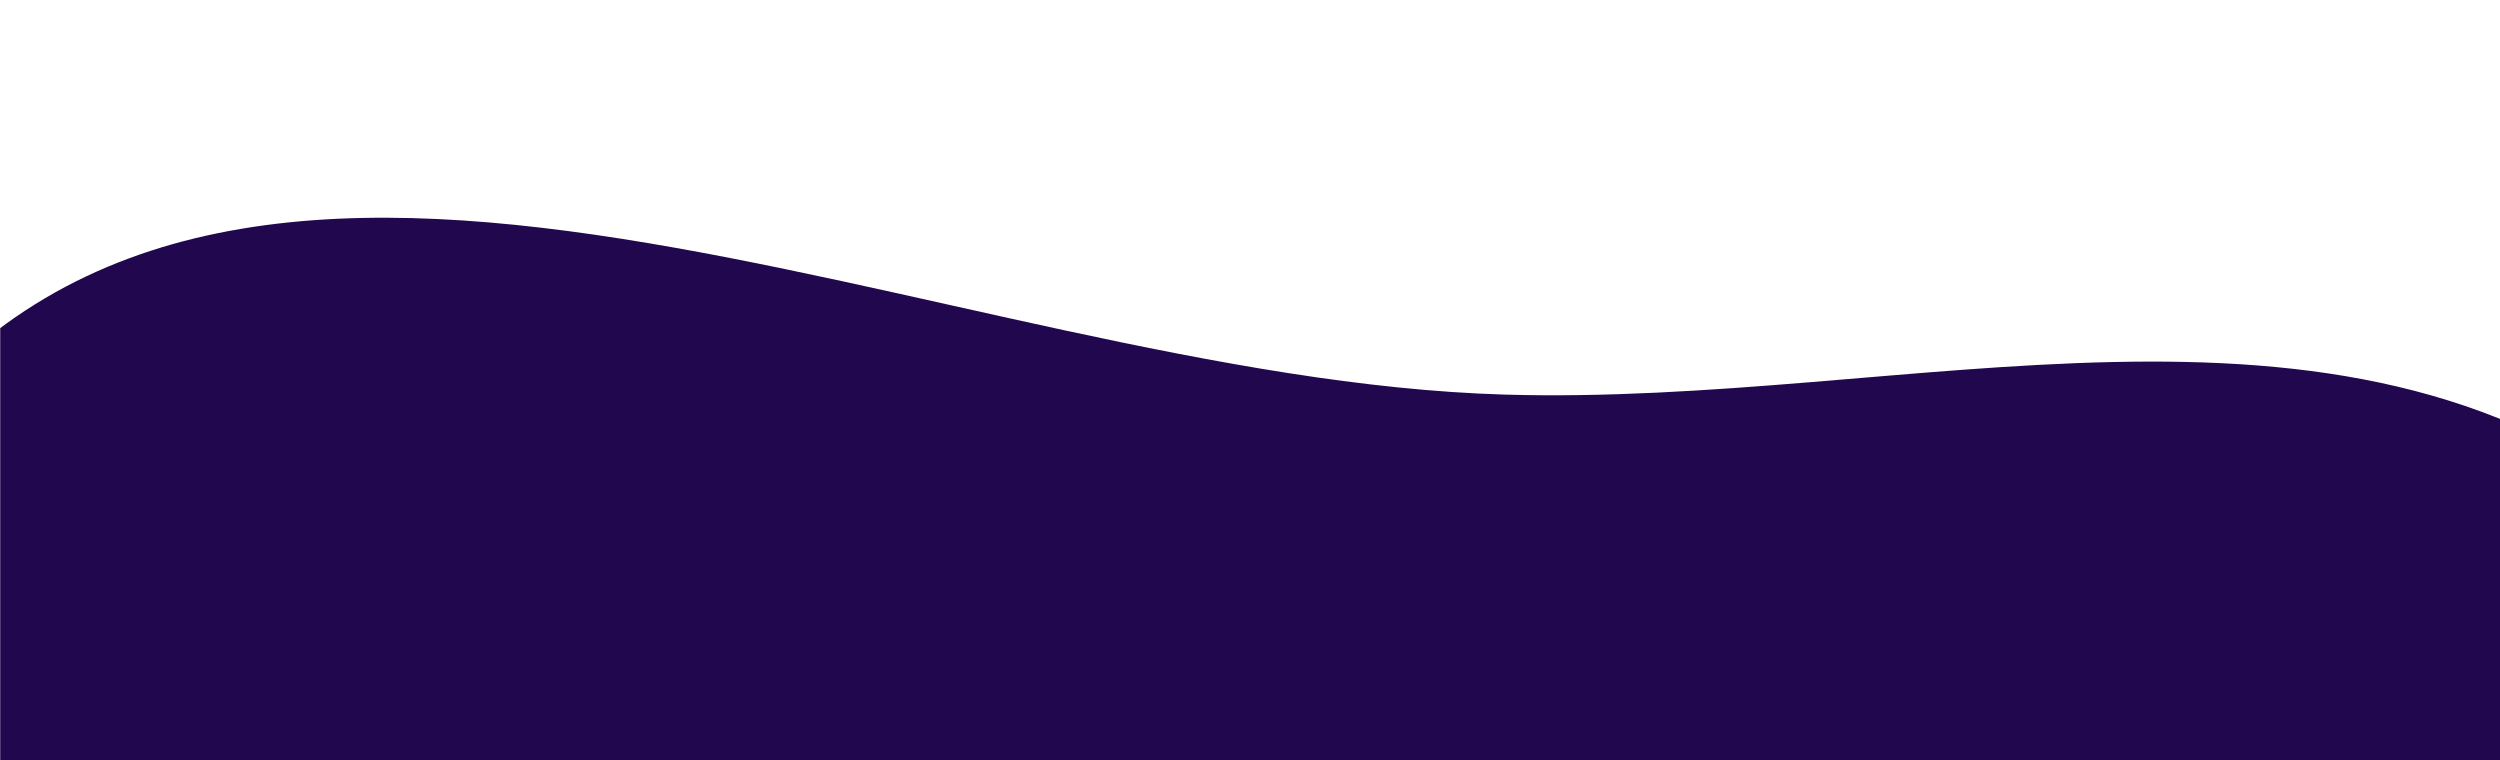 <svg xmlns="http://www.w3.org/2000/svg" width="1440" height="438" viewBox="0 0 1440 438" fill="none"><mask id="mask0_506_7932" style="mask-type:alpha" maskUnits="userSpaceOnUse" x="0" y="0" width="1446" height="438"><rect x="1445.6" y="438" width="1445.6" height="438" transform="rotate(-180 1445.6 438)" fill="#D9D9D9"></rect></mask><g mask="url(#mask0_506_7932)"><path fill-rule="evenodd" clip-rule="evenodd" d="M1529.02 292.723C1737.49 456.333 1880.2 724.328 1832.05 984.985C1786.14 1233.49 1537.45 1372.19 1309.47 1481.25C1118 1572.85 910.168 1580.95 705.83 1523.75C476.551 1459.57 259.258 1357.42 137.1 1153.07C-29.834 873.824 -259.402 501.666 -57.976 246.039C142.779 -8.736 542.429 217.747 866.595 227.283C1099.94 234.147 1345.41 148.62 1529.02 292.723Z" fill="#20074E"></path></g></svg>